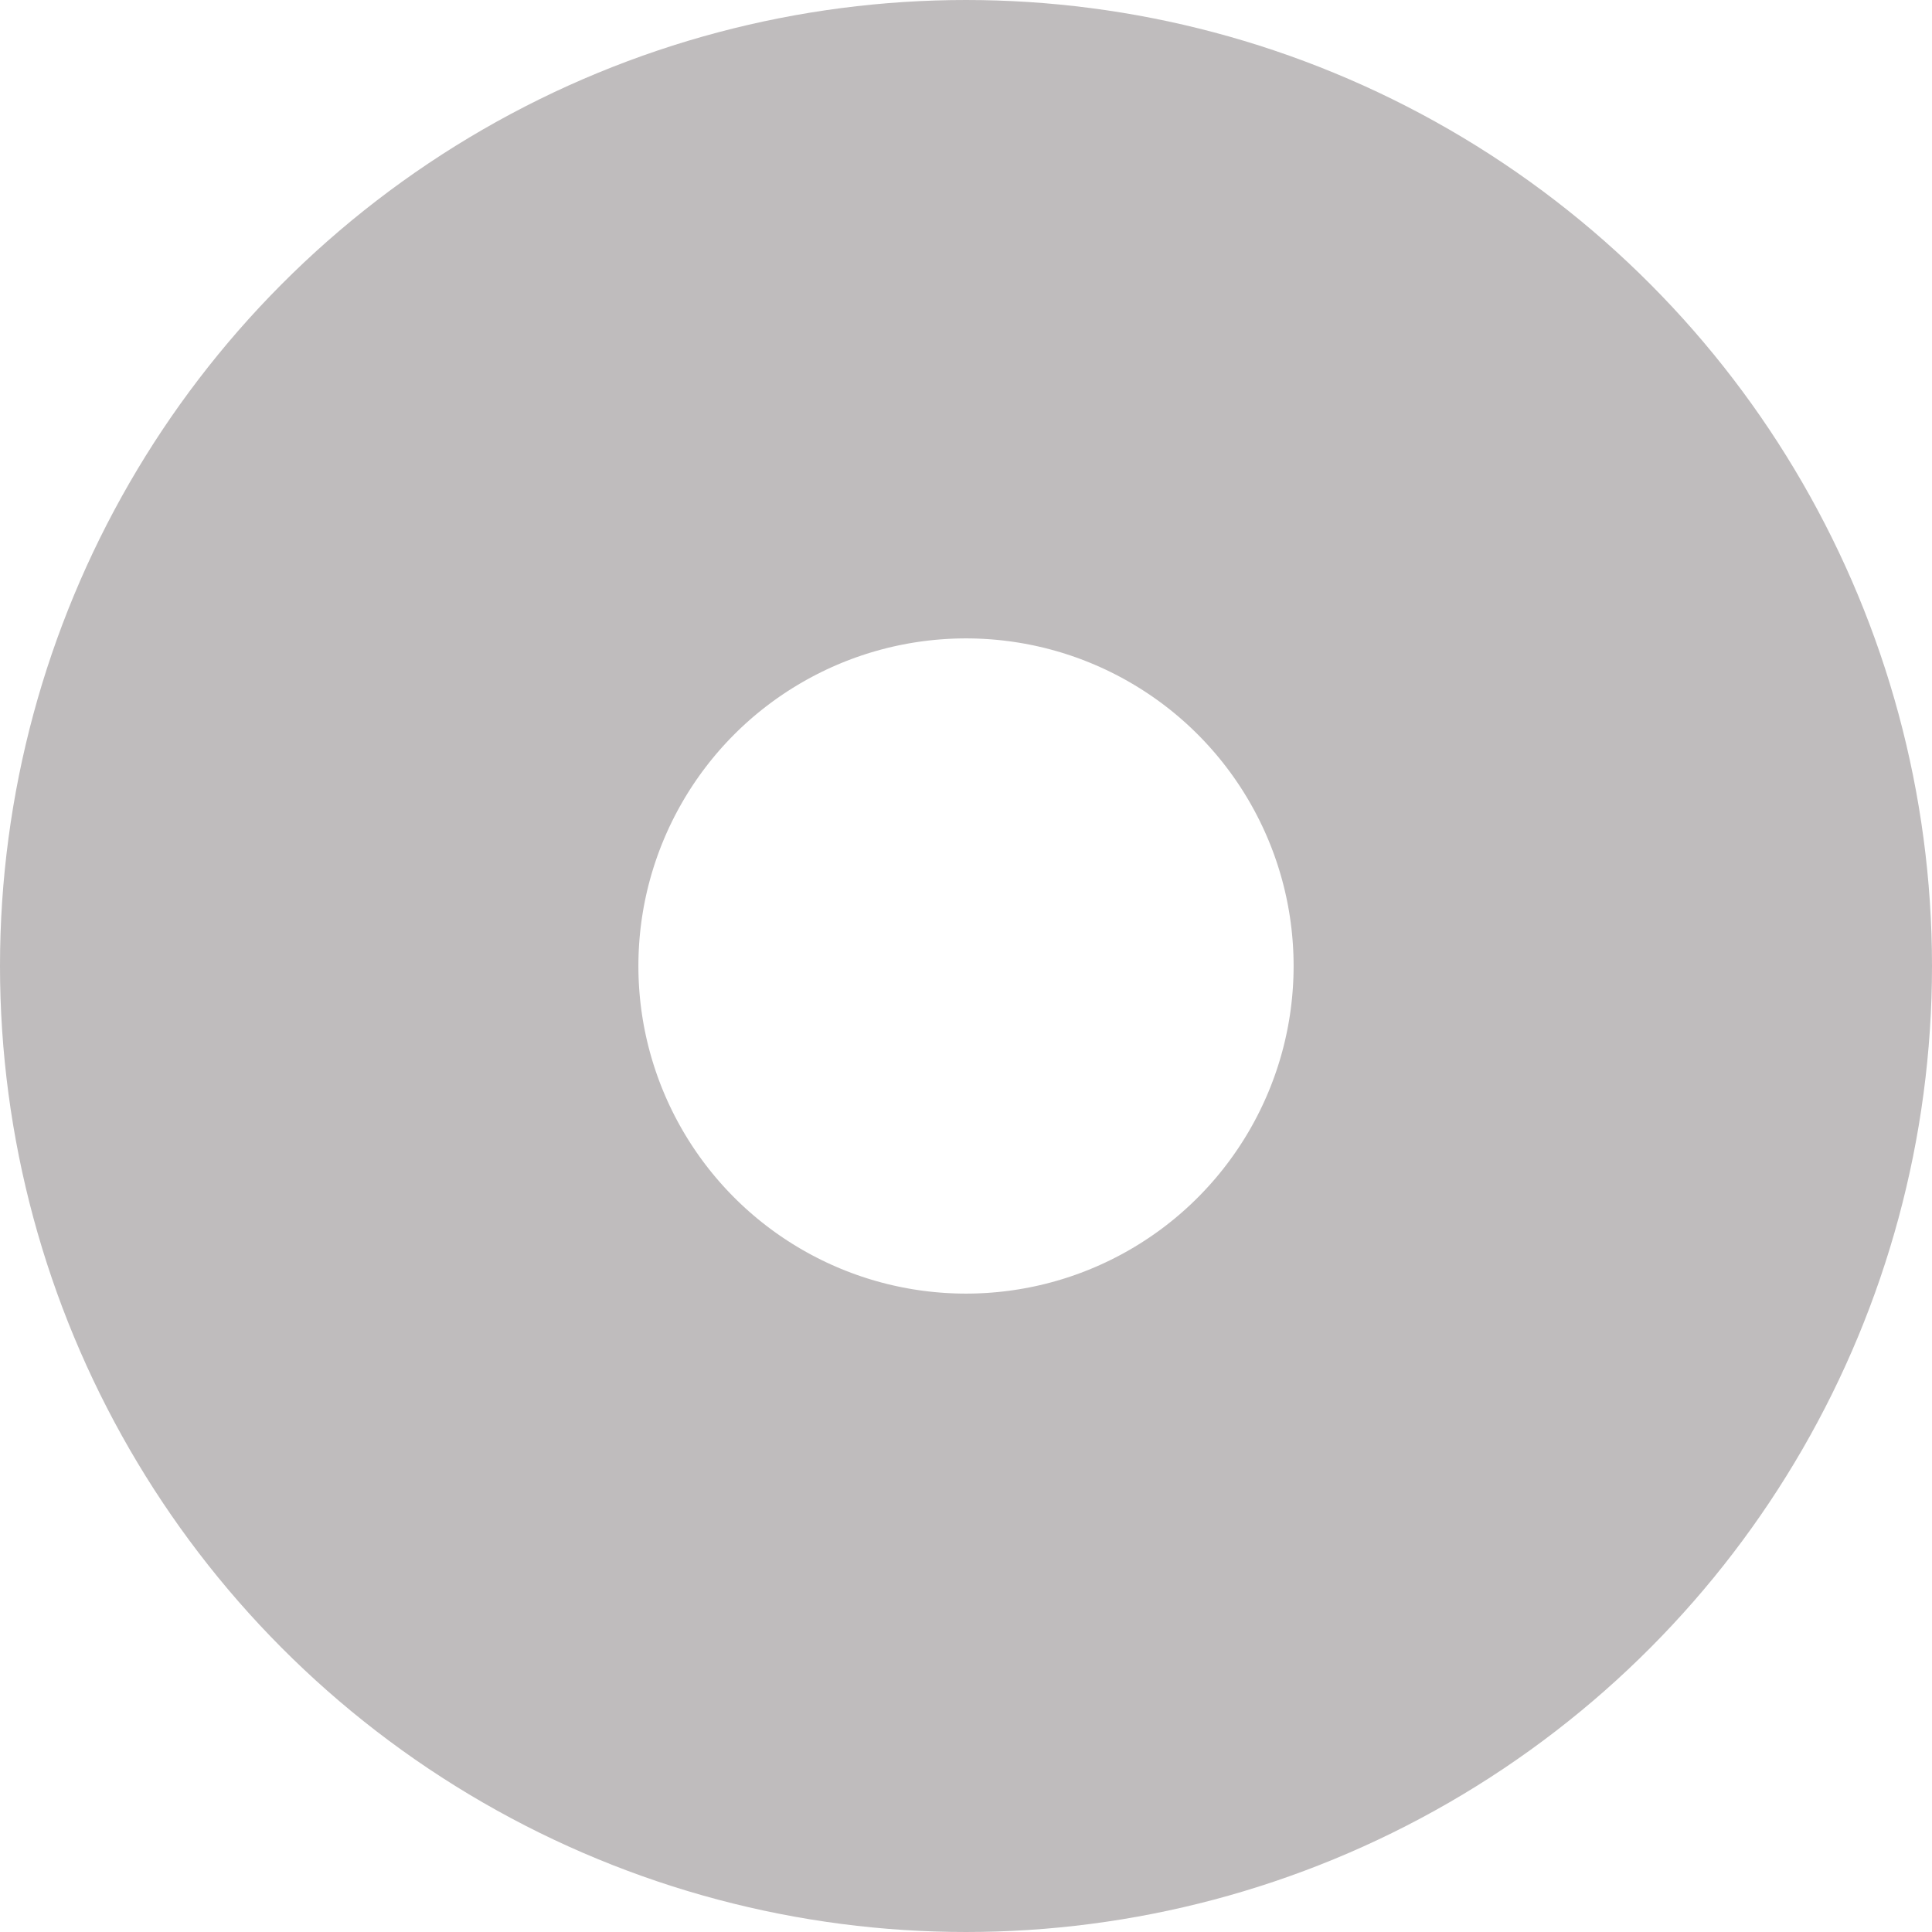<svg id="Livello_1" data-name="Livello 1" xmlns="http://www.w3.org/2000/svg" xmlns:xlink="http://www.w3.org/1999/xlink" viewBox="0 0 85.04 85.04"><defs><style>.cls-1,.cls-3{fill:none;}.cls-2{clip-path:url(#clip-path);}.cls-3{stroke:#bfbcbd;stroke-width:28.1px;}</style><clipPath id="clip-path" transform="translate(-28.35 -28.35)"><rect class="cls-1" x="28.35" y="28.35" width="85.04" height="85.04"/></clipPath></defs><title>vigneto</title><g class="cls-2"><circle class="cls-3" cx="42.52" cy="42.52" r="28.47"/></g></svg>